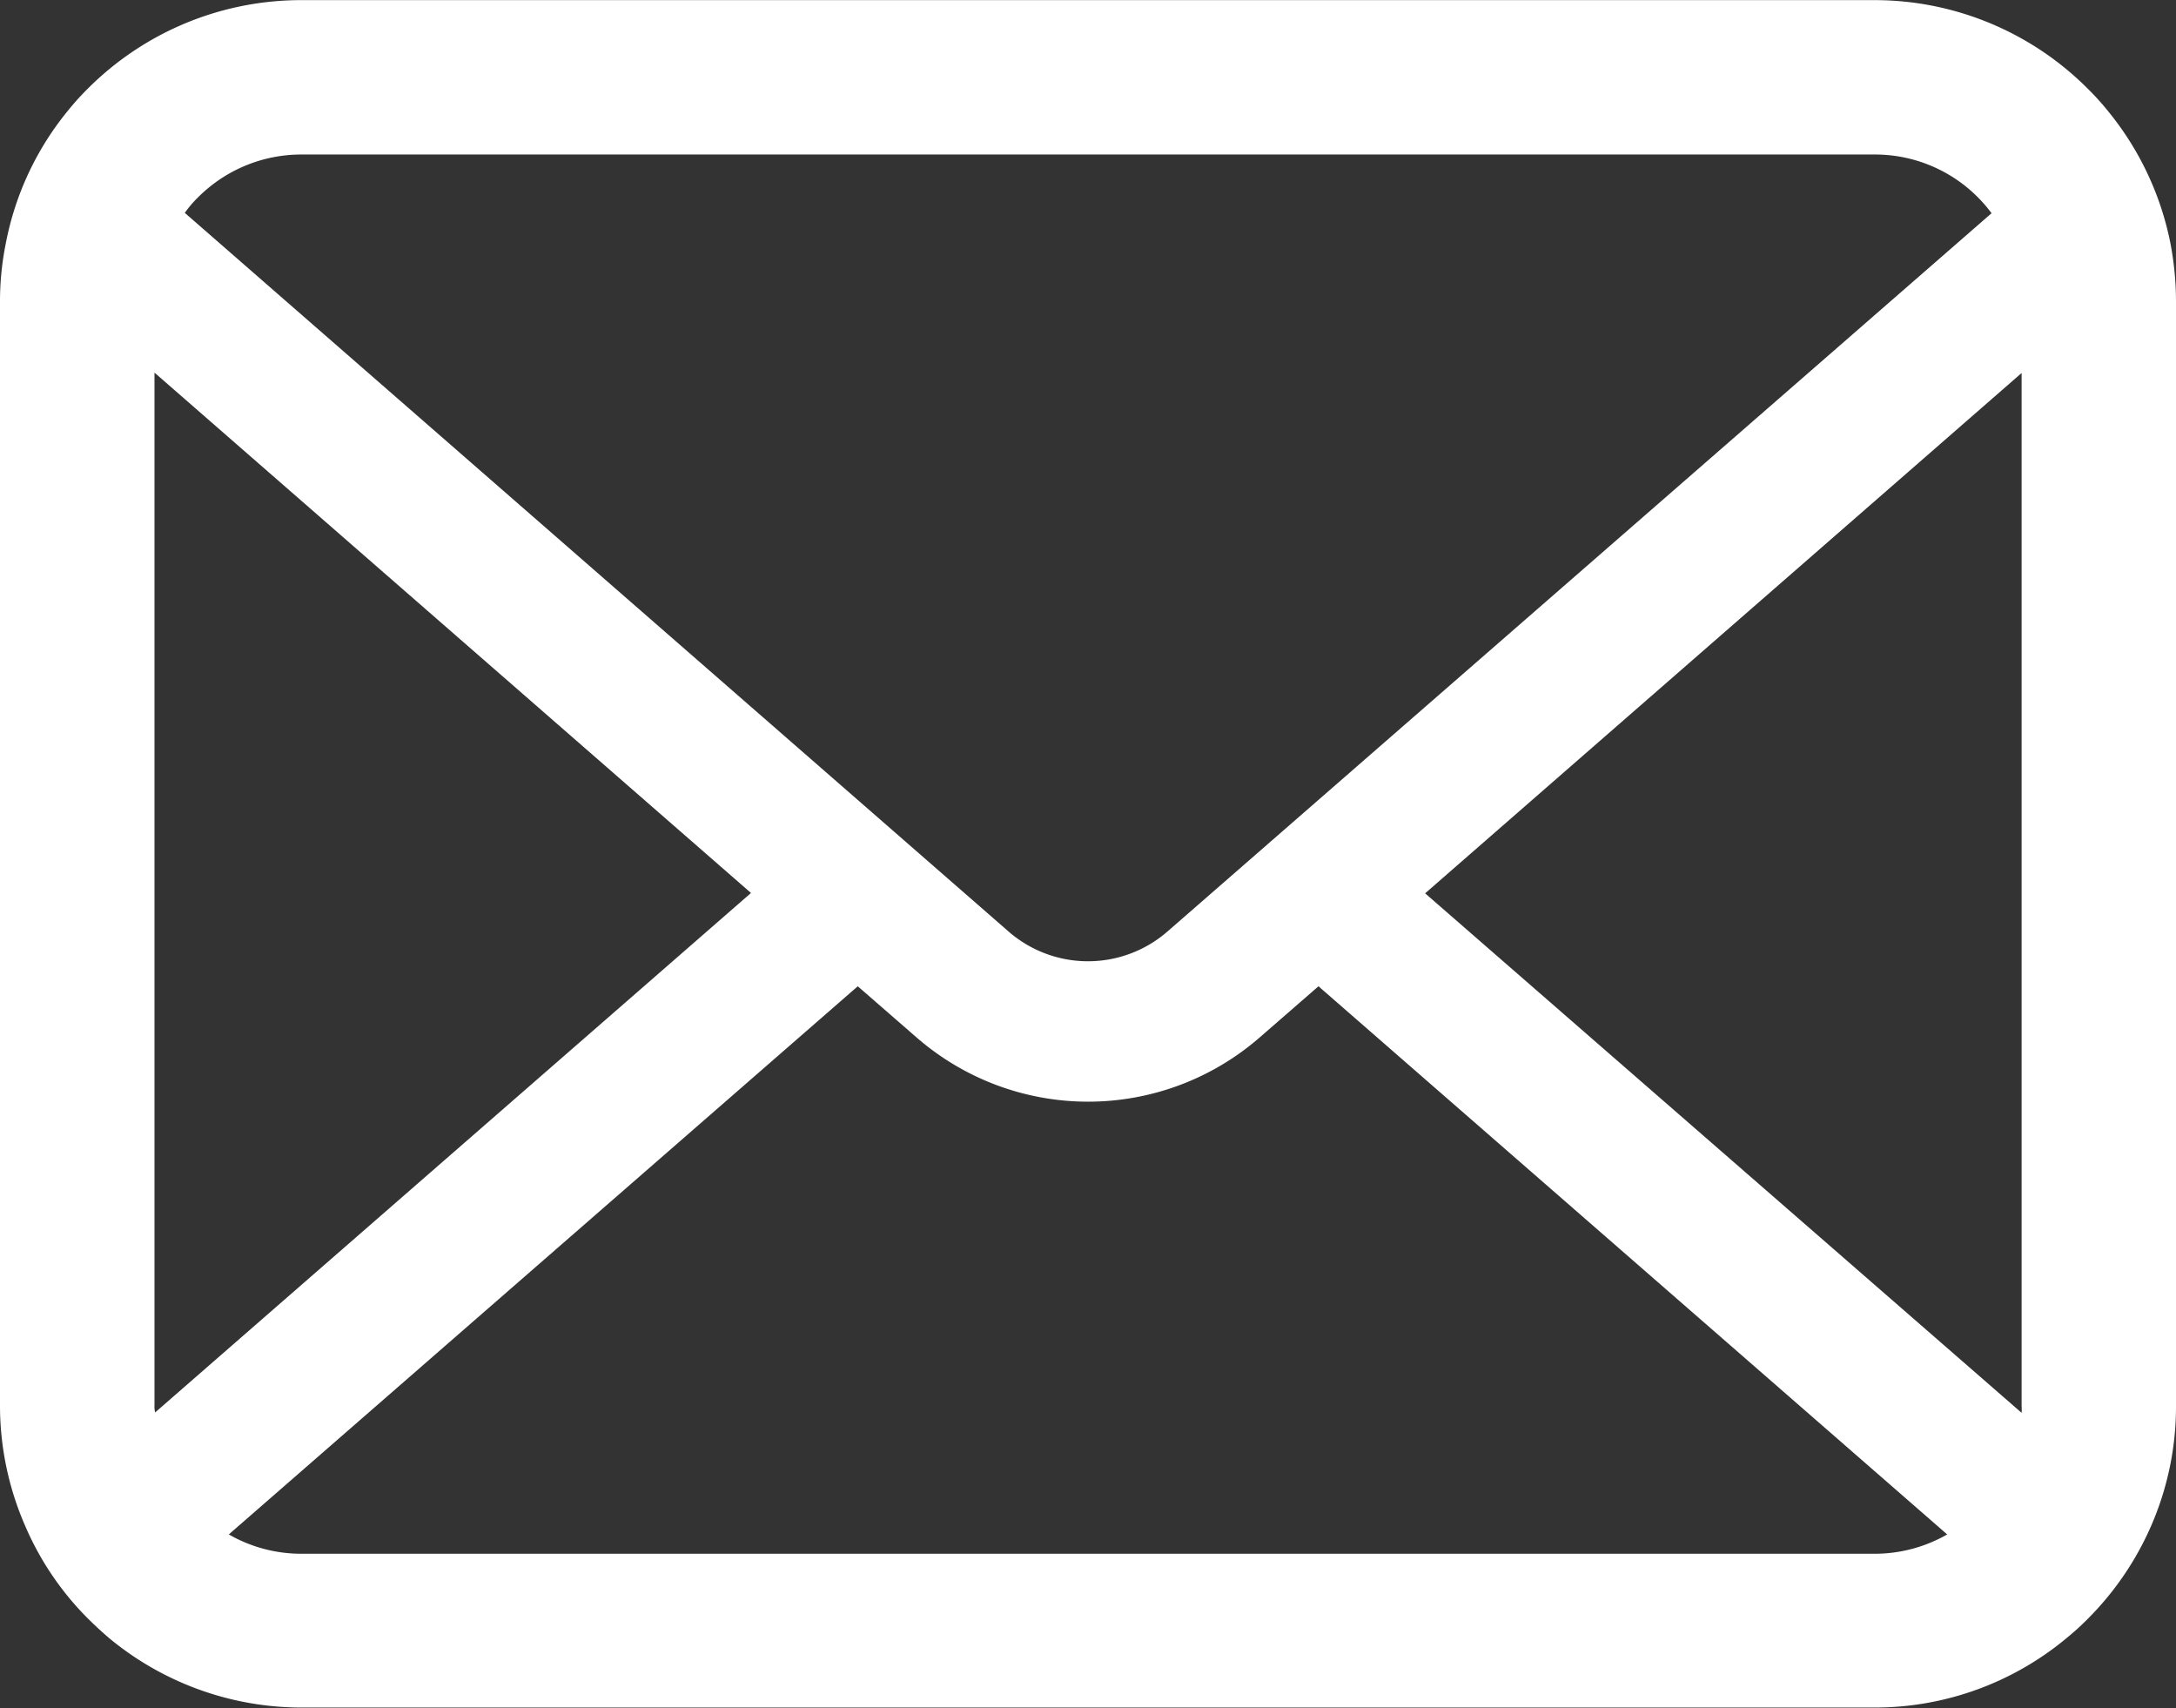 <svg xmlns="http://www.w3.org/2000/svg" width="18.24" height="14.317" viewBox="0 0 18.24 14.317">
  <rect x="0" y="0" width="18.24" height="14.317" fill="#333333" stroke="none"/>
  <path id="パス_246" data-name="パス 246" d="M18.193,57.1a2.523,2.523,0,0,0-.522-1.106,2.175,2.175,0,0,0-.172-.19,2.525,2.525,0,0,0-1.789-.741H2.53A2.528,2.528,0,0,0,.741,55.8a2.221,2.221,0,0,0-.172.19A2.493,2.493,0,0,0,.049,57.1,2.447,2.447,0,0,0,0,57.592v9.256a2.516,2.516,0,0,0,.21,1,2.48,2.48,0,0,0,.532.784c.057.056.113.108.174.16a2.528,2.528,0,0,0,1.614.581H15.71a2.512,2.512,0,0,0,1.615-.584,2.188,2.188,0,0,0,.174-.158,2.532,2.532,0,0,0,.534-.784v0a2.5,2.5,0,0,0,.207-1V57.592A2.6,2.6,0,0,0,18.193,57.1ZM1.657,56.719a1.222,1.222,0,0,1,.873-.362H15.71a1.216,1.216,0,0,1,.984.492l-6.908,6.02a1.014,1.014,0,0,1-1.332,0L1.549,56.846A.933.933,0,0,1,1.657,56.719Zm-.362,10.13V58.185l5,4.361L1.3,66.9A.369.369,0,0,1,1.294,66.849ZM15.71,68.084H2.53a1.219,1.219,0,0,1-.612-.162L7.19,63.328l.492.428a2.19,2.19,0,0,0,2.878,0l.492-.428,5.27,4.594A1.22,1.22,0,0,1,15.71,68.084Zm1.236-1.235a.385.385,0,0,1,0,.054l-5-4.354,5-4.361Z" transform="translate(0 -55.062)" fill="#fff"/>
</svg>
